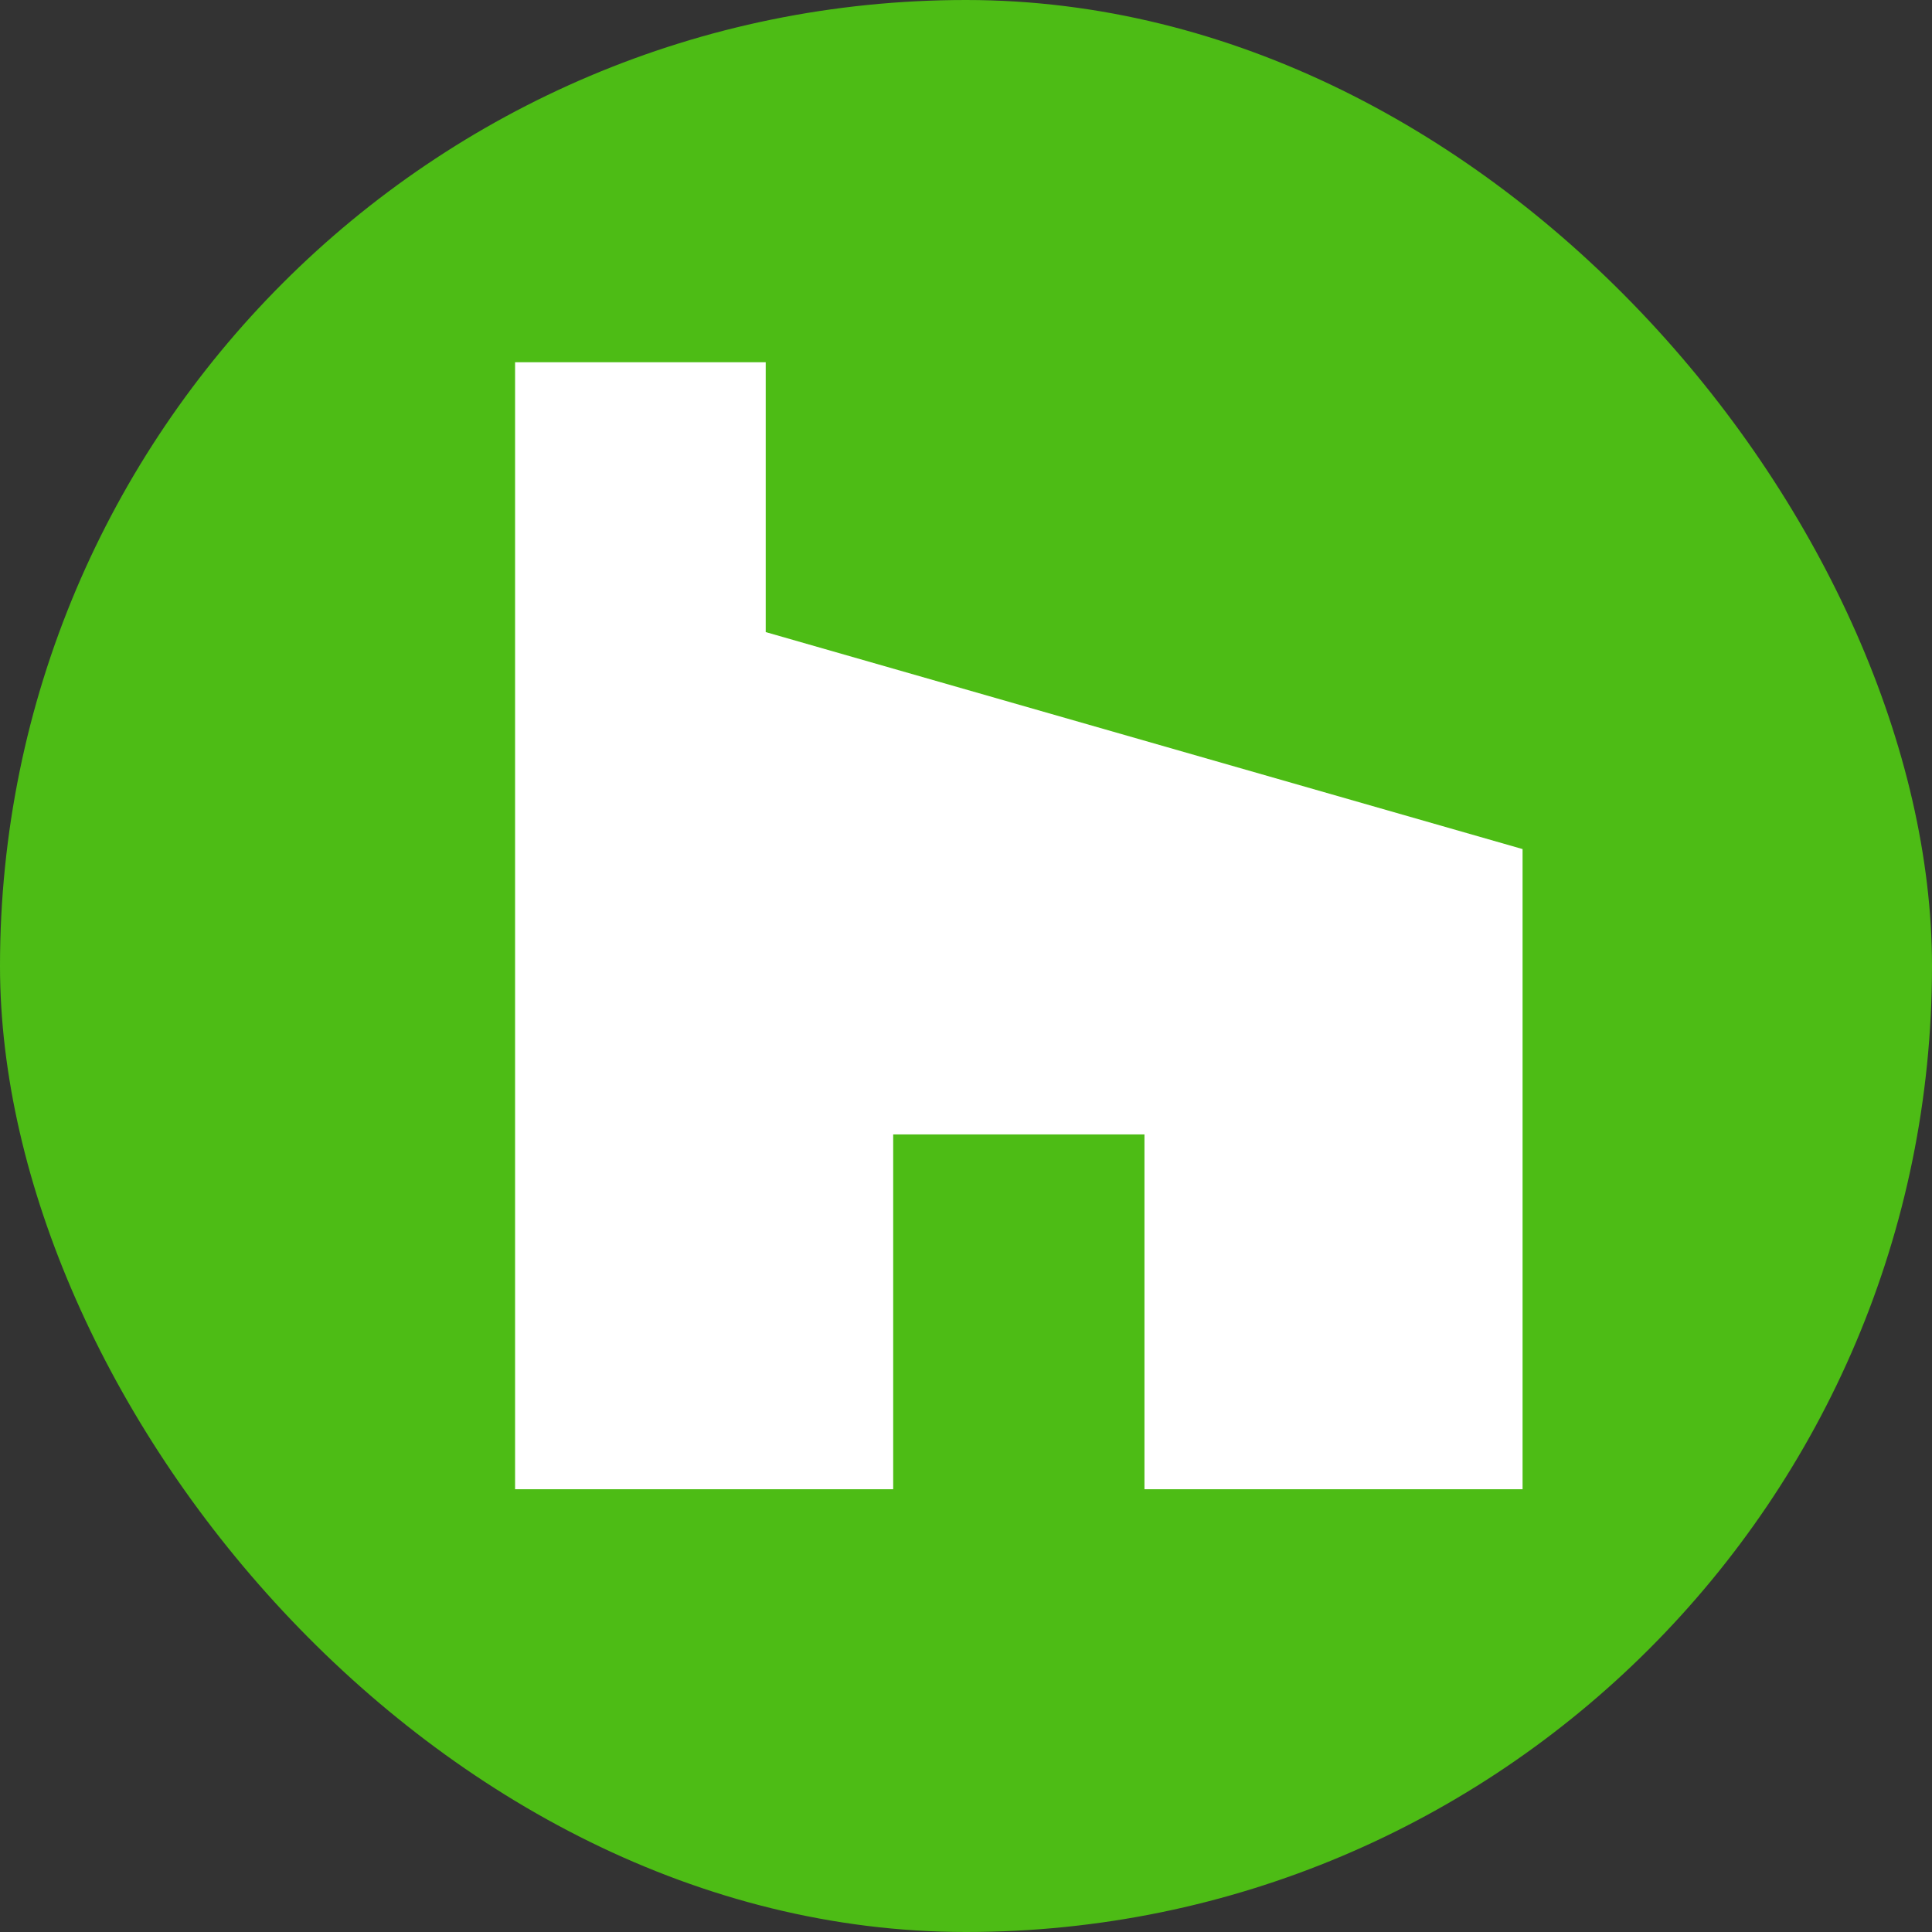 <svg width="48" height="48" viewBox="0 0 48 48" fill="none" xmlns="http://www.w3.org/2000/svg">
<rect x="0" y="0" width="48" height="48" fill="#333333" stroke="none"/>
<rect width="48" height="48" rx="24" fill="#4DBC15"/>
<path d="M28.434 37H37.828V21.095L19.024 15.704V9H12.797V37H22.191V28.184H28.434V37Z" fill="white"/>
</svg>
